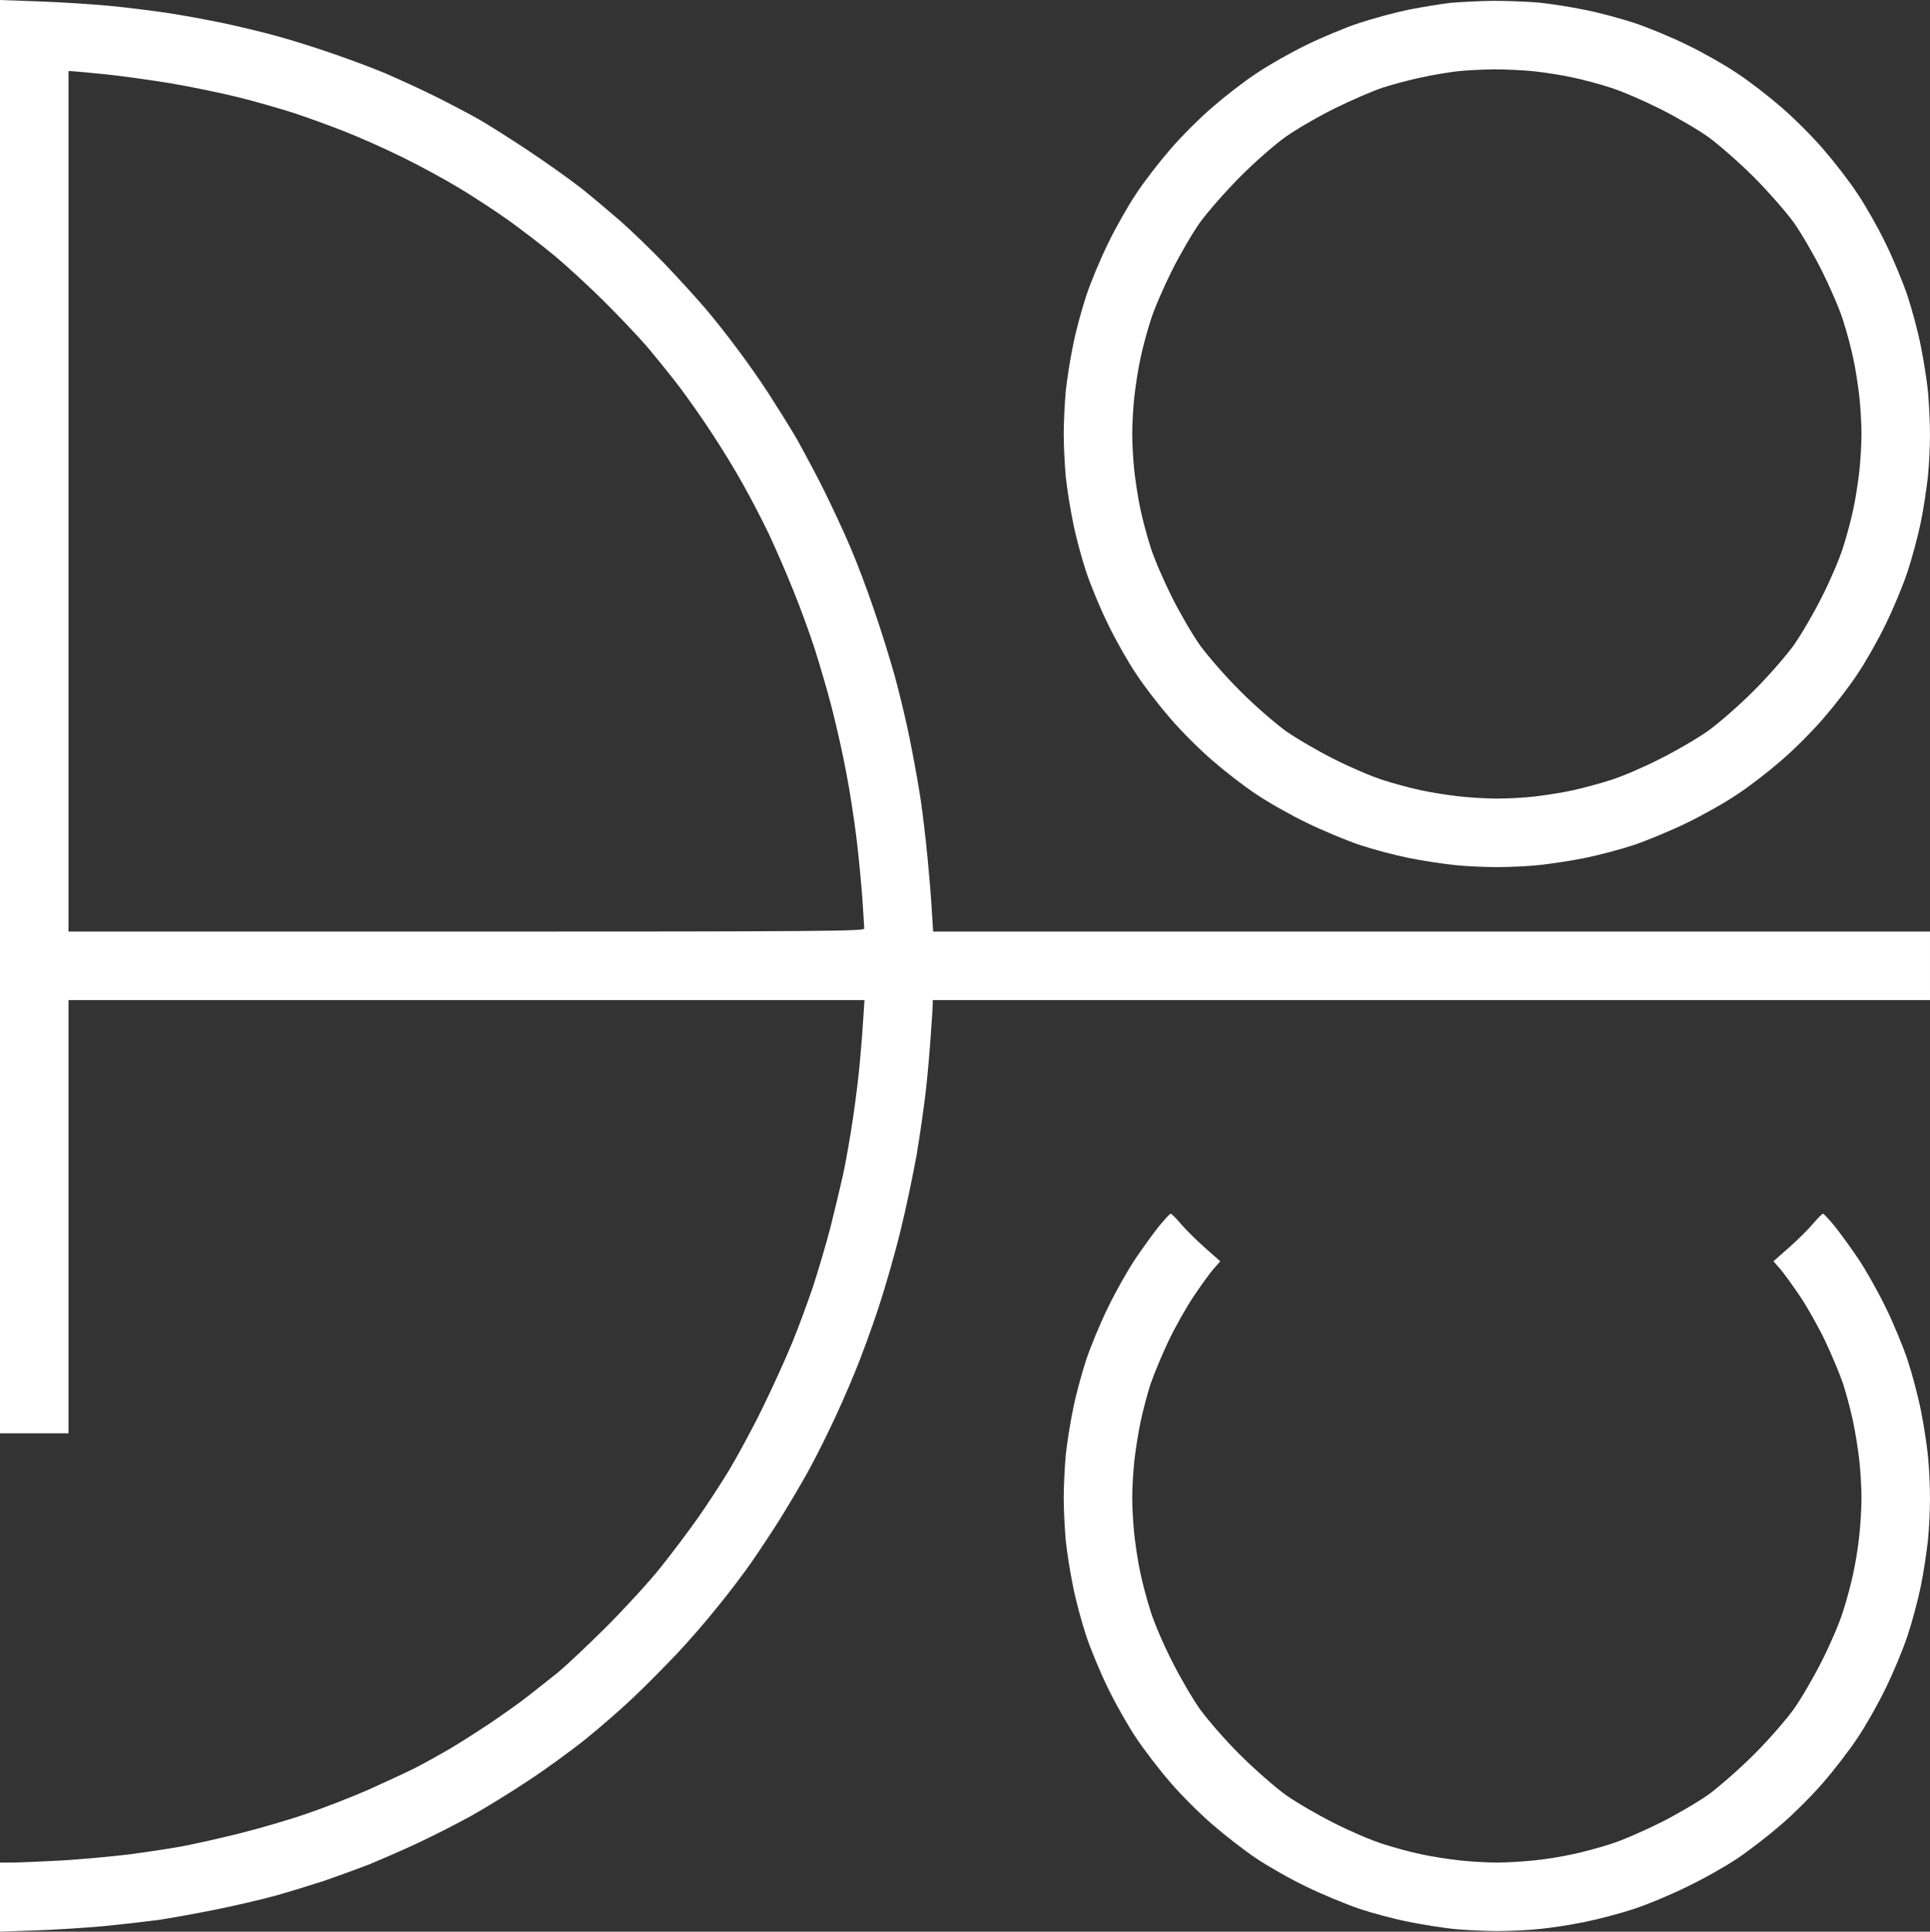 ﻿<?xml version="1.0" encoding="utf-8"?>
<!DOCTYPE svg PUBLIC "-//W3C//DTD SVG 20010904//EN" "http://www.w3.org/TR/2001/REC-SVG-20010904/DTD/svg10.dtd">
<svg version="1.0" width="718.504pt" height="718.966pt" viewBox="0 0 718.504 718.966" preserveAspectRatio="xMidYMid meet" xmlns="http://www.w3.org/2000/svg">
  <rect x="0" y="0" width="718.504" height="718.966" fill="#333333" stroke="none"/>
  <g transform="translate(-24.75,743.481)scale(.075,.075)" fill="#FFF">
    <path id="path1" d="M 528 -9906 l -198 -7 0 3556 0 3557 170 0 170 0 0 -1075 0 -1075 1976 0 1975 0 -6 92 c -3 51 -10 144 -16 206 -5 61 -20 188 -34 282 -14 94 -36 222 -50 285 -14 63 -43 184 -64 267 -22 84 -61 215 -86 292 -26 76 -71 199 -101 272 -30 74 -95 218 -146 322 -50 103 -127 245 -169 315 -43 71 -113 177 -155 237 -42 60 -124 169 -182 242 -58 73 -181 207 -272 298 -91 91 -200 193 -242 228 -43 34 -110 87 -148 117 -38 30 -123 90 -188 134 -64 43 -156 101 -205 130 -48 28 -124 70 -169 93 -46 23 -148 70 -228 106 -80 35 -215 88 -300 117 -85 30 -236 74 -335 99 -99 25 -231 54 -293 66 -61 11 -181 29 -264 40 -84 10 -235 24 -335 30 -101 5 -210 10 -243 10 l -60 0 0 172 0 171 172 -6 c 95 -3 248 -13 339 -21 91 -9 214 -23 275 -31 60 -9 187 -32 282 -51 94 -19 228 -50 297 -69 69 -19 178 -53 243 -74 64 -22 163 -58 220 -80 56 -23 165 -70 242 -106 77 -36 197 -97 268 -136 70 -39 198 -118 284 -175 87 -57 216 -151 288 -209 72 -58 177 -150 235 -205 58 -55 153 -151 211 -212 59 -62 151 -168 205 -236 55 -67 131 -167 169 -222 38 -55 104 -154 145 -220 41 -66 99 -164 129 -218 30 -53 82 -155 116 -227 35 -71 89 -194 121 -272 33 -79 86 -224 119 -324 33 -100 83 -273 110 -385 28 -112 63 -282 80 -376 16 -95 36 -236 45 -313 9 -77 20 -203 25 -280 6 -77 10 -148 10 -157 l 0 -18 2475 0 2475 0 0 -170 0 -170 -2474 0 -2474 0 -7 -108 c -3 -59 -13 -176 -21 -260 -8 -83 -23 -213 -34 -287 -11 -74 -36 -211 -55 -305 -19 -94 -53 -234 -75 -313 -22 -79 -67 -224 -101 -322 -33 -98 -87 -241 -120 -317 -32 -76 -91 -201 -129 -278 -38 -77 -98 -188 -131 -248 -34 -59 -100 -164 -145 -234 -46 -71 -119 -174 -162 -230 -42 -57 -111 -144 -153 -193 -42 -49 -131 -147 -198 -217 -67 -70 -167 -166 -220 -213 -54 -47 -141 -120 -192 -161 -52 -41 -171 -126 -264 -188 -93 -62 -206 -133 -250 -158 -44 -25 -139 -75 -211 -111 -72 -36 -186 -88 -253 -117 -67 -28 -188 -73 -268 -100 -80 -28 -202 -66 -272 -85 -69 -19 -189 -48 -266 -64 -77 -16 -201 -39 -275 -50 -74 -11 -202 -27 -285 -35 -83 -8 -239 -18 -347 -22 z m 157 346 c 9 0 82 7 163 15 81 8 228 29 328 45 99 17 250 48 335 69 85 21 206 56 269 76 63 20 178 62 255 92 77 30 207 88 290 129 83 40 209 109 281 152 72 43 183 116 248 162 65 47 166 124 225 173 58 48 166 147 240 220 74 73 173 177 221 232 47 56 120 146 162 201 42 56 115 159 161 230 47 71 117 185 155 254 39 69 97 181 130 250 32 69 86 192 119 275 34 83 82 214 107 292 25 78 64 211 86 297 22 86 54 227 70 314 17 86 39 229 50 317 11 88 24 224 30 303 5 78 10 149 10 157 0 13 -226 15 -1975 15 l -1975 0 0 -2135 0 -2135 15 0 z M 7741 -9909 c -69 1 -164 6 -210 10 -47 5 -141 21 -209 34 -68 14 -178 44 -245 66 -67 22 -185 71 -262 109 -77 37 -188 100 -247 140 -60 39 -158 115 -220 169 -62 53 -156 147 -209 209 -54 62 -130 160 -169 220 -40 59 -103 170 -140 247 -38 77 -87 195 -109 262 -22 67 -52 177 -65 245 -14 67 -30 170 -36 227 -5 57 -10 152 -10 211 0 59 5 154 10 211 6 57 22 160 36 227 13 68 43 179 65 245 22 67 71 185 109 262 37 77 100 188 140 247 39 60 115 158 169 220 53 62 147 156 209 209 62 54 160 130 220 169 59 40 171 103 250 141 78 38 196 87 261 109 66 22 176 51 245 65 69 14 171 29 227 35 56 6 150 10 209 10 59 0 153 -4 209 -10 56 -6 158 -21 227 -35 69 -14 179 -43 245 -65 65 -22 183 -71 261 -109 79 -38 191 -101 250 -141 60 -39 158 -115 220 -169 62 -53 156 -147 209 -209 54 -62 130 -160 169 -220 40 -59 103 -170 140 -247 38 -77 87 -195 109 -262 22 -67 52 -178 66 -247 14 -69 29 -171 35 -227 6 -56 10 -150 10 -209 0 -59 -5 -155 -10 -211 -6 -57 -22 -160 -36 -227 -13 -68 -43 -178 -65 -245 -22 -67 -71 -185 -109 -262 -37 -77 -100 -188 -140 -247 -39 -60 -115 -158 -169 -220 -53 -62 -147 -156 -209 -209 -62 -54 -160 -130 -220 -169 -59 -40 -170 -103 -247 -140 -77 -38 -195 -87 -262 -109 -67 -22 -177 -52 -245 -65 -67 -14 -170 -30 -227 -36 -57 -5 -160 -9 -230 -9 z m 2 340 c 59 0 151 4 205 10 53 6 138 19 187 30 49 10 135 33 190 51 55 17 165 65 245 105 80 40 188 103 240 140 52 38 154 127 225 198 71 71 160 173 198 225 37 52 100 160 140 240 40 80 88 190 105 245 18 55 41 141 51 190 11 49 24 134 30 187 6 53 11 138 11 188 0 50 -5 135 -11 188 -6 53 -19 138 -30 187 -10 49 -33 135 -51 190 -17 55 -64 165 -105 245 -40 80 -103 188 -140 240 -38 52 -126 154 -198 225 -71 72 -173 160 -225 198 -52 37 -160 100 -240 140 -80 41 -190 88 -245 105 -55 18 -142 41 -193 52 -50 11 -135 24 -187 30 -52 6 -135 10 -185 10 -50 0 -134 -5 -188 -11 -53 -6 -138 -19 -187 -30 -49 -10 -135 -33 -190 -51 -55 -17 -165 -64 -245 -105 -80 -40 -188 -103 -240 -140 -52 -38 -154 -126 -225 -198 -72 -71 -160 -173 -198 -225 -37 -52 -100 -160 -140 -240 -40 -80 -88 -190 -105 -245 -18 -55 -41 -141 -51 -190 -11 -49 -24 -134 -30 -187 -6 -53 -11 -138 -11 -188 0 -50 5 -135 11 -188 6 -53 19 -138 30 -187 10 -49 33 -135 51 -190 17 -55 65 -165 105 -245 40 -80 103 -188 140 -240 38 -52 127 -154 198 -225 71 -72 173 -161 225 -198 52 -37 162 -101 245 -142 83 -41 191 -88 241 -104 50 -16 136 -39 190 -50 54 -12 133 -25 174 -30 41 -5 124 -9 183 -10 z M 6141 -3890 c -4 0 -30 28 -58 62 -28 35 -81 108 -118 163 -37 55 -98 163 -135 240 -38 77 -87 195 -109 262 -22 67 -52 177 -65 245 -14 67 -30 170 -36 227 -5 57 -10 152 -10 211 0 59 5 154 10 211 6 57 22 160 36 227 13 68 43 178 65 245 22 67 71 185 109 262 37 77 100 188 140 247 39 59 115 158 169 220 53 62 147 156 209 209 62 54 159 129 217 168 58 39 170 103 250 141 80 39 199 88 264 110 66 22 175 51 243 64 67 14 170 30 227 36 57 5 152 10 211 10 59 0 153 -4 209 -10 56 -5 158 -21 227 -35 69 -14 178 -43 242 -64 65 -21 183 -70 264 -110 82 -39 195 -103 253 -142 58 -39 155 -114 217 -168 62 -53 156 -147 209 -209 54 -62 130 -161 169 -220 40 -59 103 -170 140 -247 38 -77 87 -195 109 -262 22 -66 52 -178 66 -247 14 -69 29 -171 35 -227 6 -56 10 -150 10 -209 0 -59 -4 -152 -10 -206 -5 -55 -21 -157 -35 -227 -14 -71 -44 -184 -66 -250 -22 -67 -71 -185 -109 -262 -37 -77 -98 -185 -135 -240 -37 -55 -90 -128 -118 -163 -28 -34 -54 -62 -58 -62 -4 0 -27 23 -50 50 -23 28 -77 81 -119 118 l -77 68 35 40 c 18 21 62 82 97 134 35 52 91 151 124 220 33 69 73 166 90 215 16 50 38 133 49 185 11 52 25 139 31 192 6 53 11 138 11 188 0 50 -5 134 -11 188 -5 53 -19 138 -30 187 -10 49 -33 135 -51 190 -17 55 -64 165 -105 245 -40 80 -103 188 -140 240 -38 52 -126 154 -198 225 -71 71 -173 160 -225 198 -52 37 -160 100 -240 140 -80 40 -190 88 -245 105 -55 18 -141 41 -190 51 -49 11 -134 25 -187 30 -54 6 -138 11 -188 11 -50 0 -135 -5 -188 -11 -53 -6 -138 -19 -187 -30 -49 -10 -135 -33 -190 -51 -55 -17 -165 -64 -245 -105 -80 -40 -188 -103 -240 -140 -52 -38 -154 -127 -225 -198 -72 -71 -160 -173 -198 -225 -37 -52 -100 -160 -140 -240 -41 -80 -88 -190 -105 -245 -18 -55 -41 -141 -51 -190 -11 -49 -24 -134 -30 -187 -6 -54 -11 -138 -11 -188 0 -50 5 -134 11 -188 6 -53 20 -140 31 -192 11 -52 33 -135 49 -185 17 -49 57 -146 90 -215 33 -69 89 -168 124 -220 35 -52 79 -113 97 -134 l 35 -40 -77 -68 c -42 -37 -96 -91 -119 -118 -23 -28 -46 -50 -50 -50 z " />
  </g>
</svg>